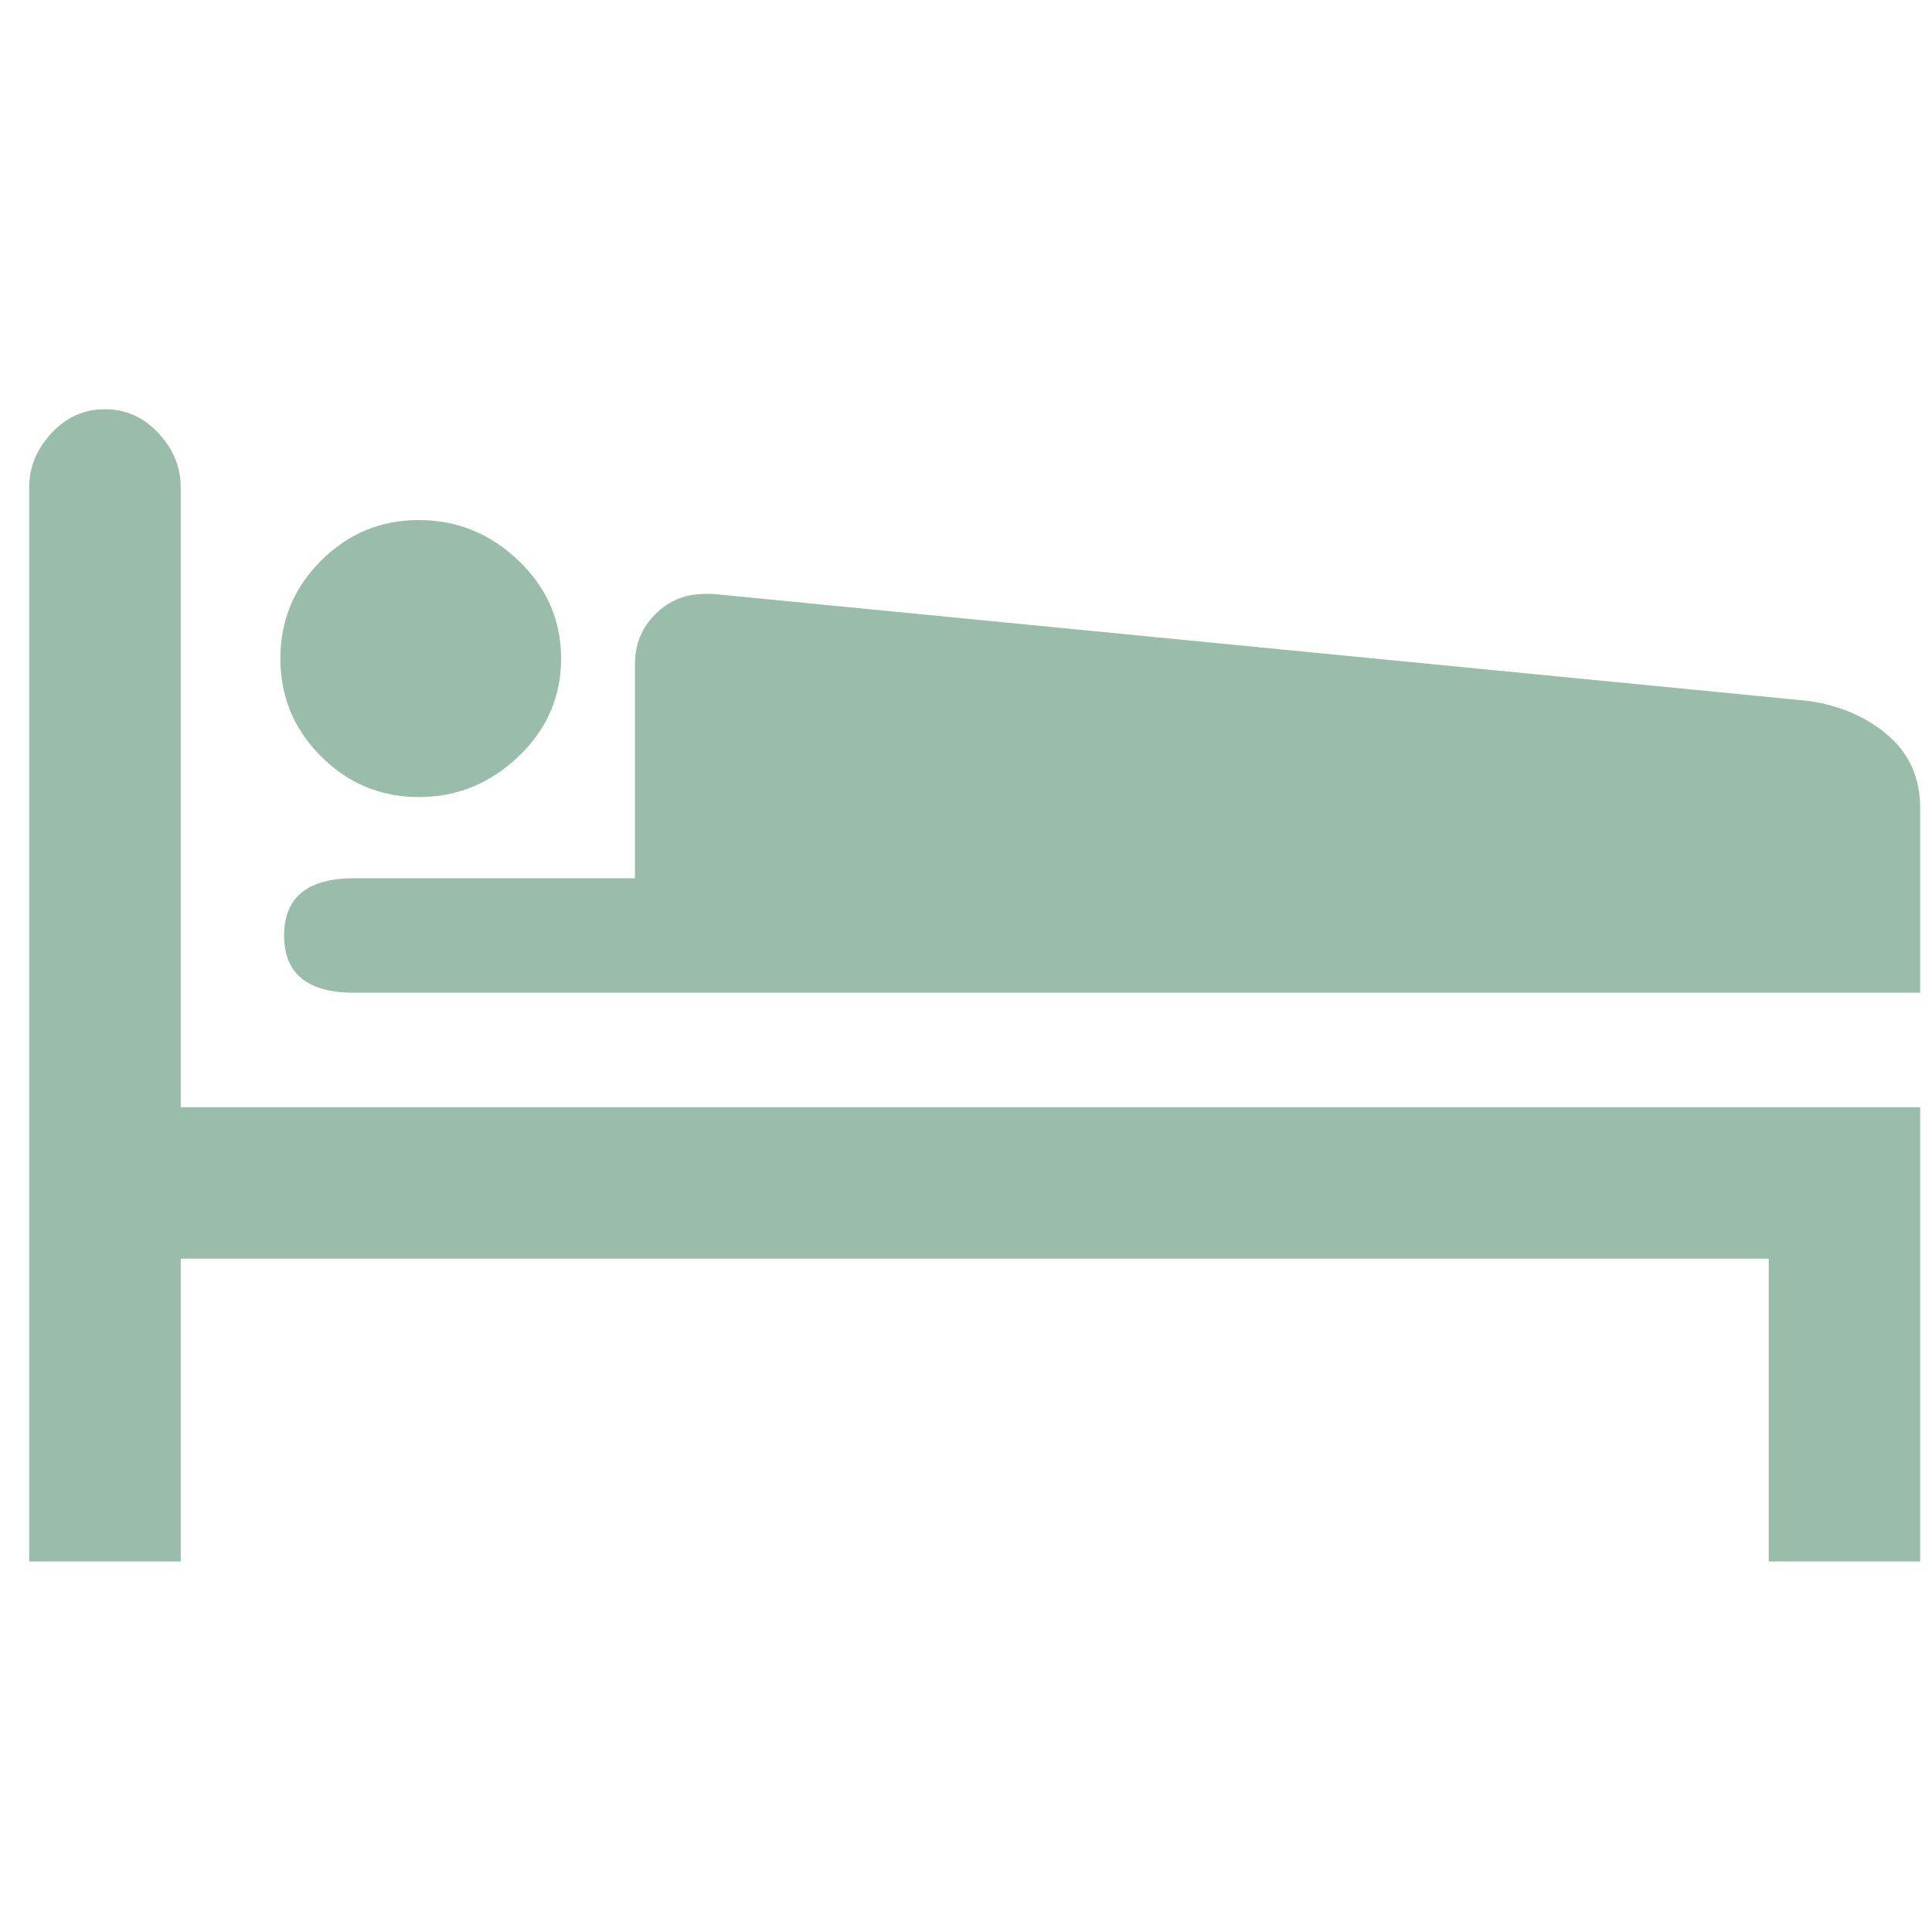 <svg xmlns="http://www.w3.org/2000/svg" fill="none" viewBox="0 0 38 38" height="38" width="38">
<g clip-path="url(#clip0_1158_3012)">
<path fill="#99BCAB" d="M34.789 24.757V30.713H37.767V21.778H3.554V9.575C3.554 9.187 3.408 8.836 3.118 8.521C2.827 8.207 2.476 8.049 2.065 8.049C1.653 8.049 1.302 8.207 1.011 8.521C0.721 8.836 0.575 9.187 0.575 9.575V30.713H3.554V24.757H34.789Z"></path>
<path fill="#99BCAB" d="M8.239 15.677C8.989 15.677 9.643 15.41 10.2 14.877C10.757 14.345 11.036 13.703 11.036 12.953C11.036 12.202 10.757 11.56 10.2 11.028C9.643 10.495 8.989 10.229 8.239 10.229C7.488 10.229 6.847 10.495 6.314 11.028C5.781 11.56 5.515 12.202 5.515 12.953C5.515 13.703 5.781 14.345 6.314 14.877C6.847 15.41 7.488 15.677 8.239 15.677Z"></path>
<path fill="#99BCAB" d="M37.767 19.526V15.894C37.767 15.313 37.562 14.841 37.15 14.478C36.738 14.115 36.217 13.884 35.588 13.788L14.014 11.681H13.869C13.481 11.681 13.154 11.814 12.888 12.081C12.622 12.347 12.489 12.674 12.489 13.061V17.274H6.968C6.048 17.274 5.588 17.65 5.588 18.4C5.588 19.151 6.048 19.526 6.968 19.526H37.767Z"></path>
</g>
<defs>
<clipPath id="clip0_1158_3012">
<rect transform="translate(0.575 0.785)" fill="white" height="37.192" width="37.192"></rect>
</clipPath>
</defs>
</svg>
